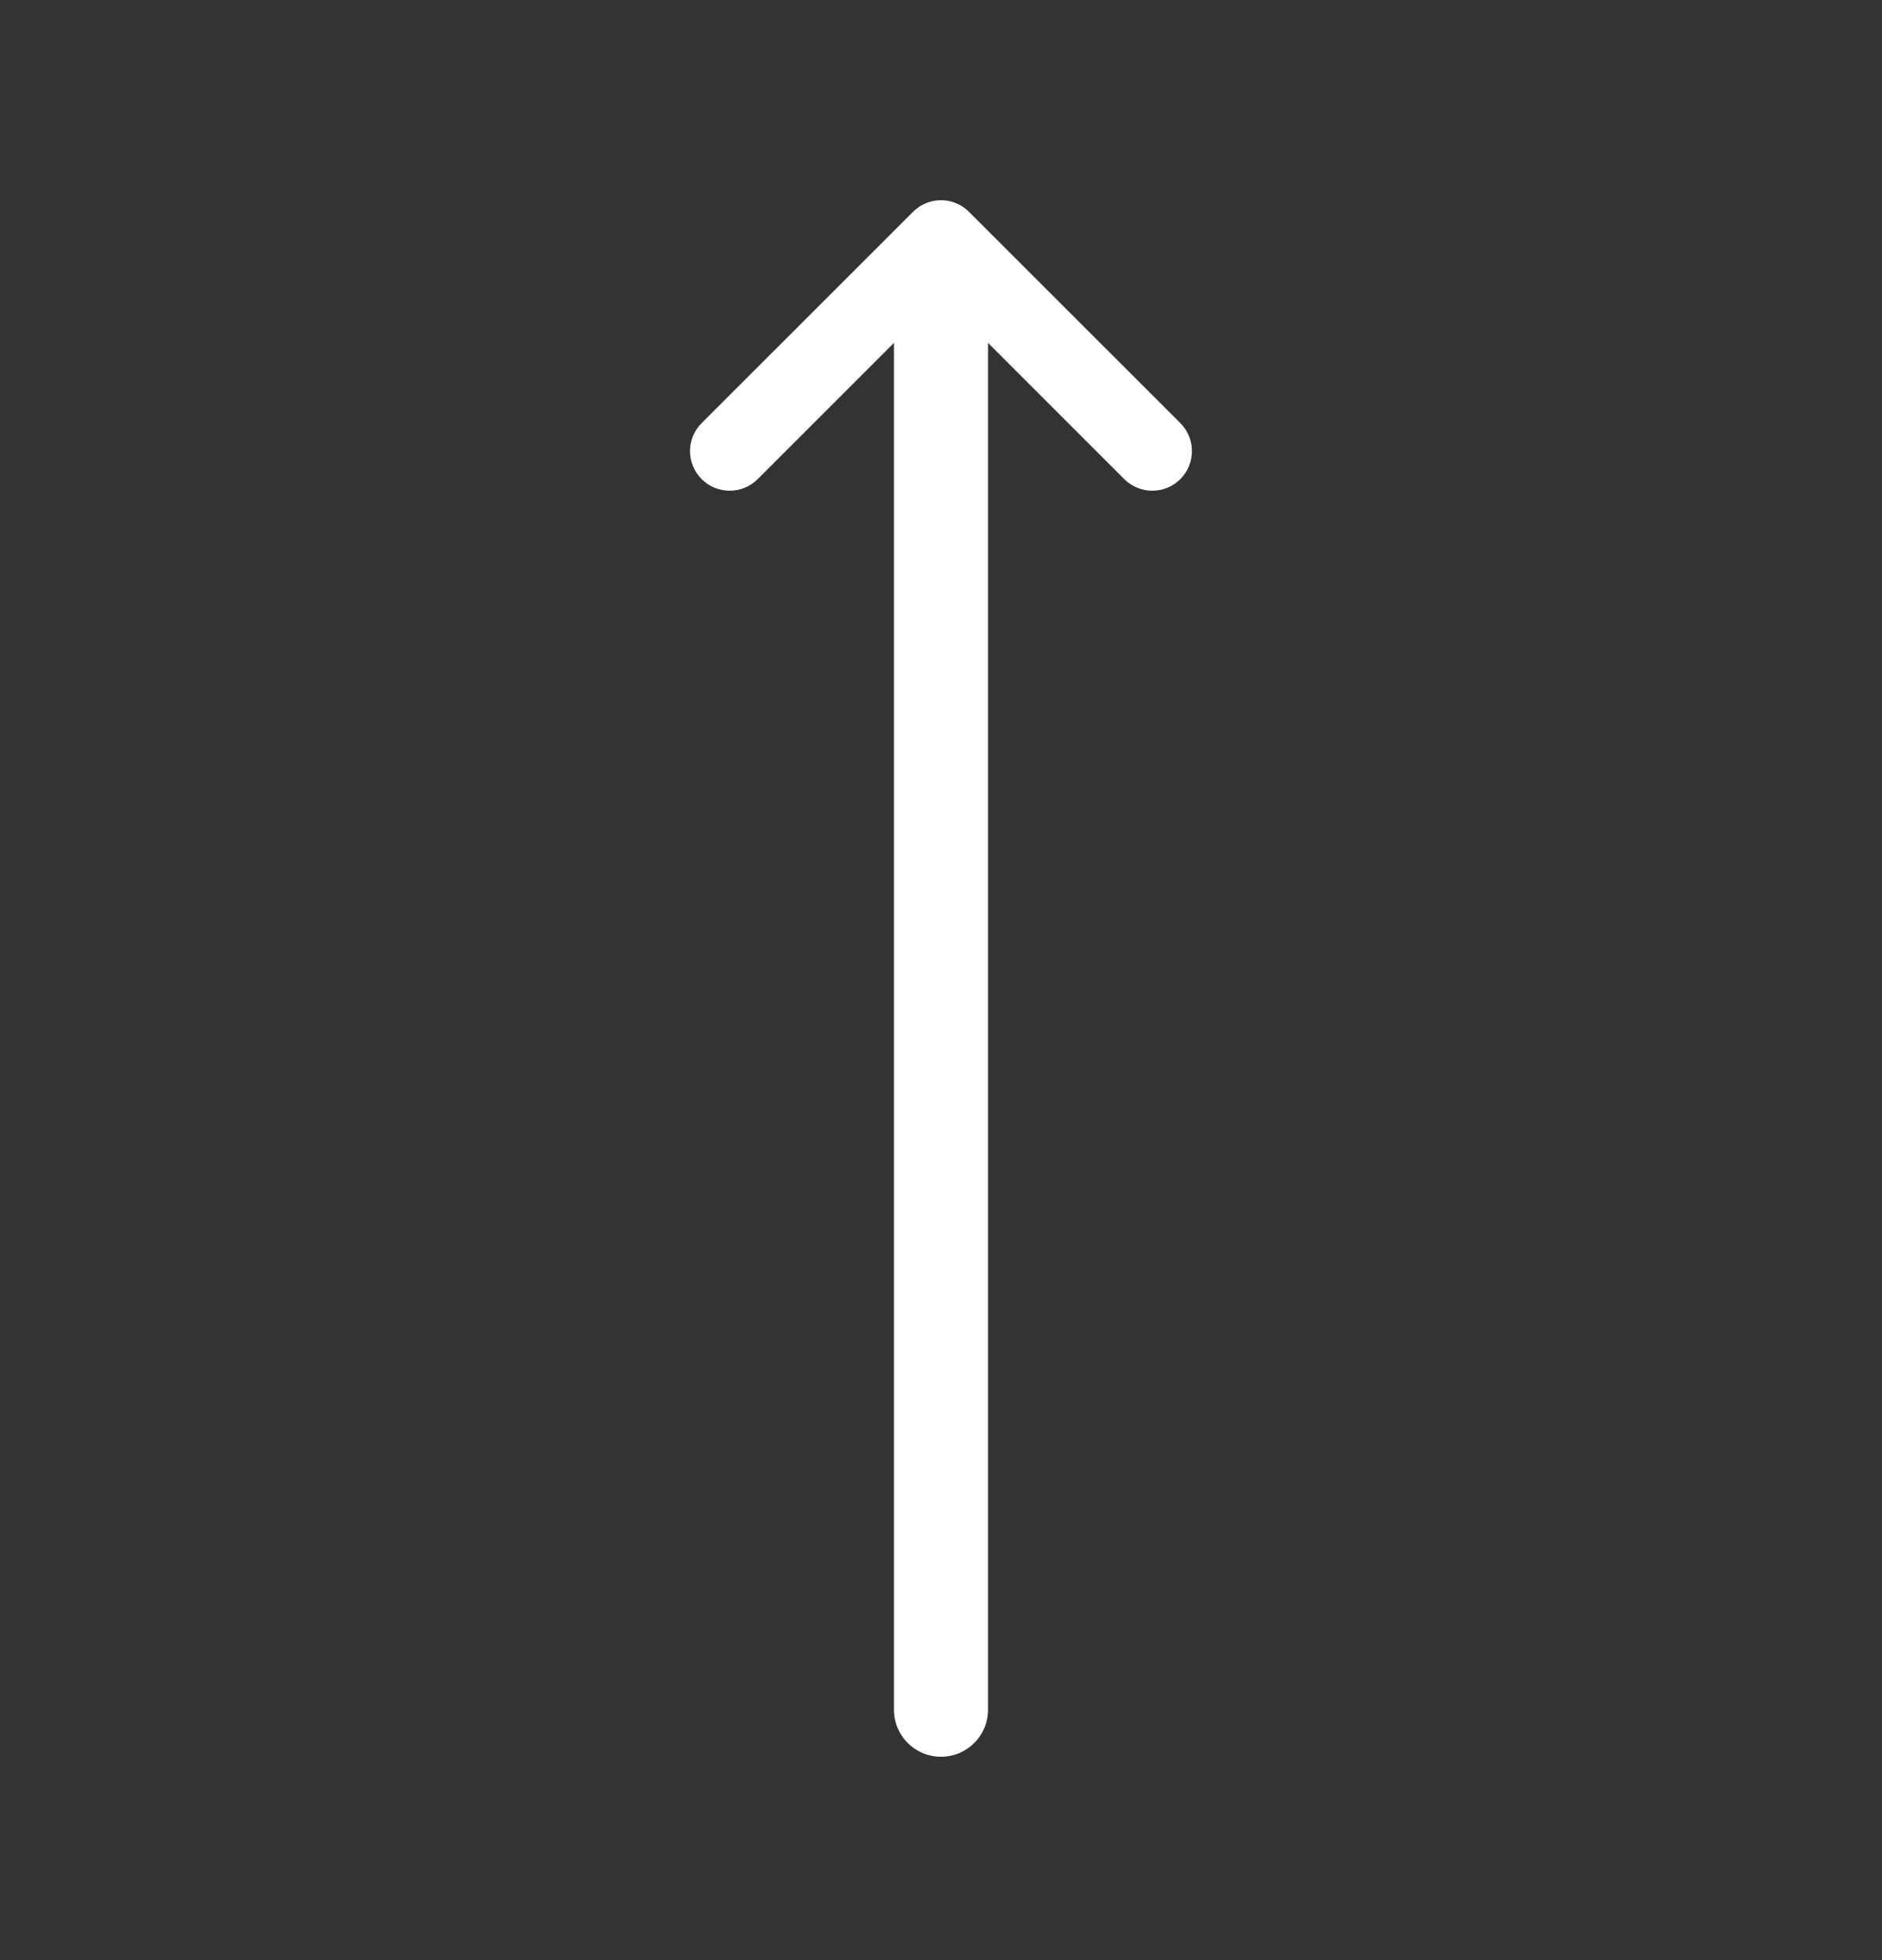 <?xml version="1.0" encoding="UTF-8"?> <svg xmlns="http://www.w3.org/2000/svg" width="24" height="25" viewBox="0 0 24 25" fill="none"><rect x="0" y="0" width="24" height="25" fill="#333333" stroke="none"/> <path fill-rule="evenodd" clip-rule="evenodd" d="M8.948 6.111C8.75 5.913 8.75 5.594 8.948 5.396L11.643 2.702C11.84 2.504 12.16 2.504 12.357 2.702L15.052 5.396C15.249 5.594 15.249 5.913 15.052 6.111C14.854 6.308 14.535 6.308 14.337 6.111L12 3.773L9.662 6.111C9.465 6.308 9.145 6.308 8.948 6.111Z" fill="white"></path> <path fill-rule="evenodd" clip-rule="evenodd" d="M12 22.406C11.668 22.406 11.4 22.138 11.4 21.806L11.4 3.406C11.4 3.075 11.668 2.806 12 2.806C12.331 2.806 12.6 3.075 12.6 3.406L12.6 21.806C12.6 22.138 12.331 22.406 12 22.406Z" fill="white"></path> </svg> 